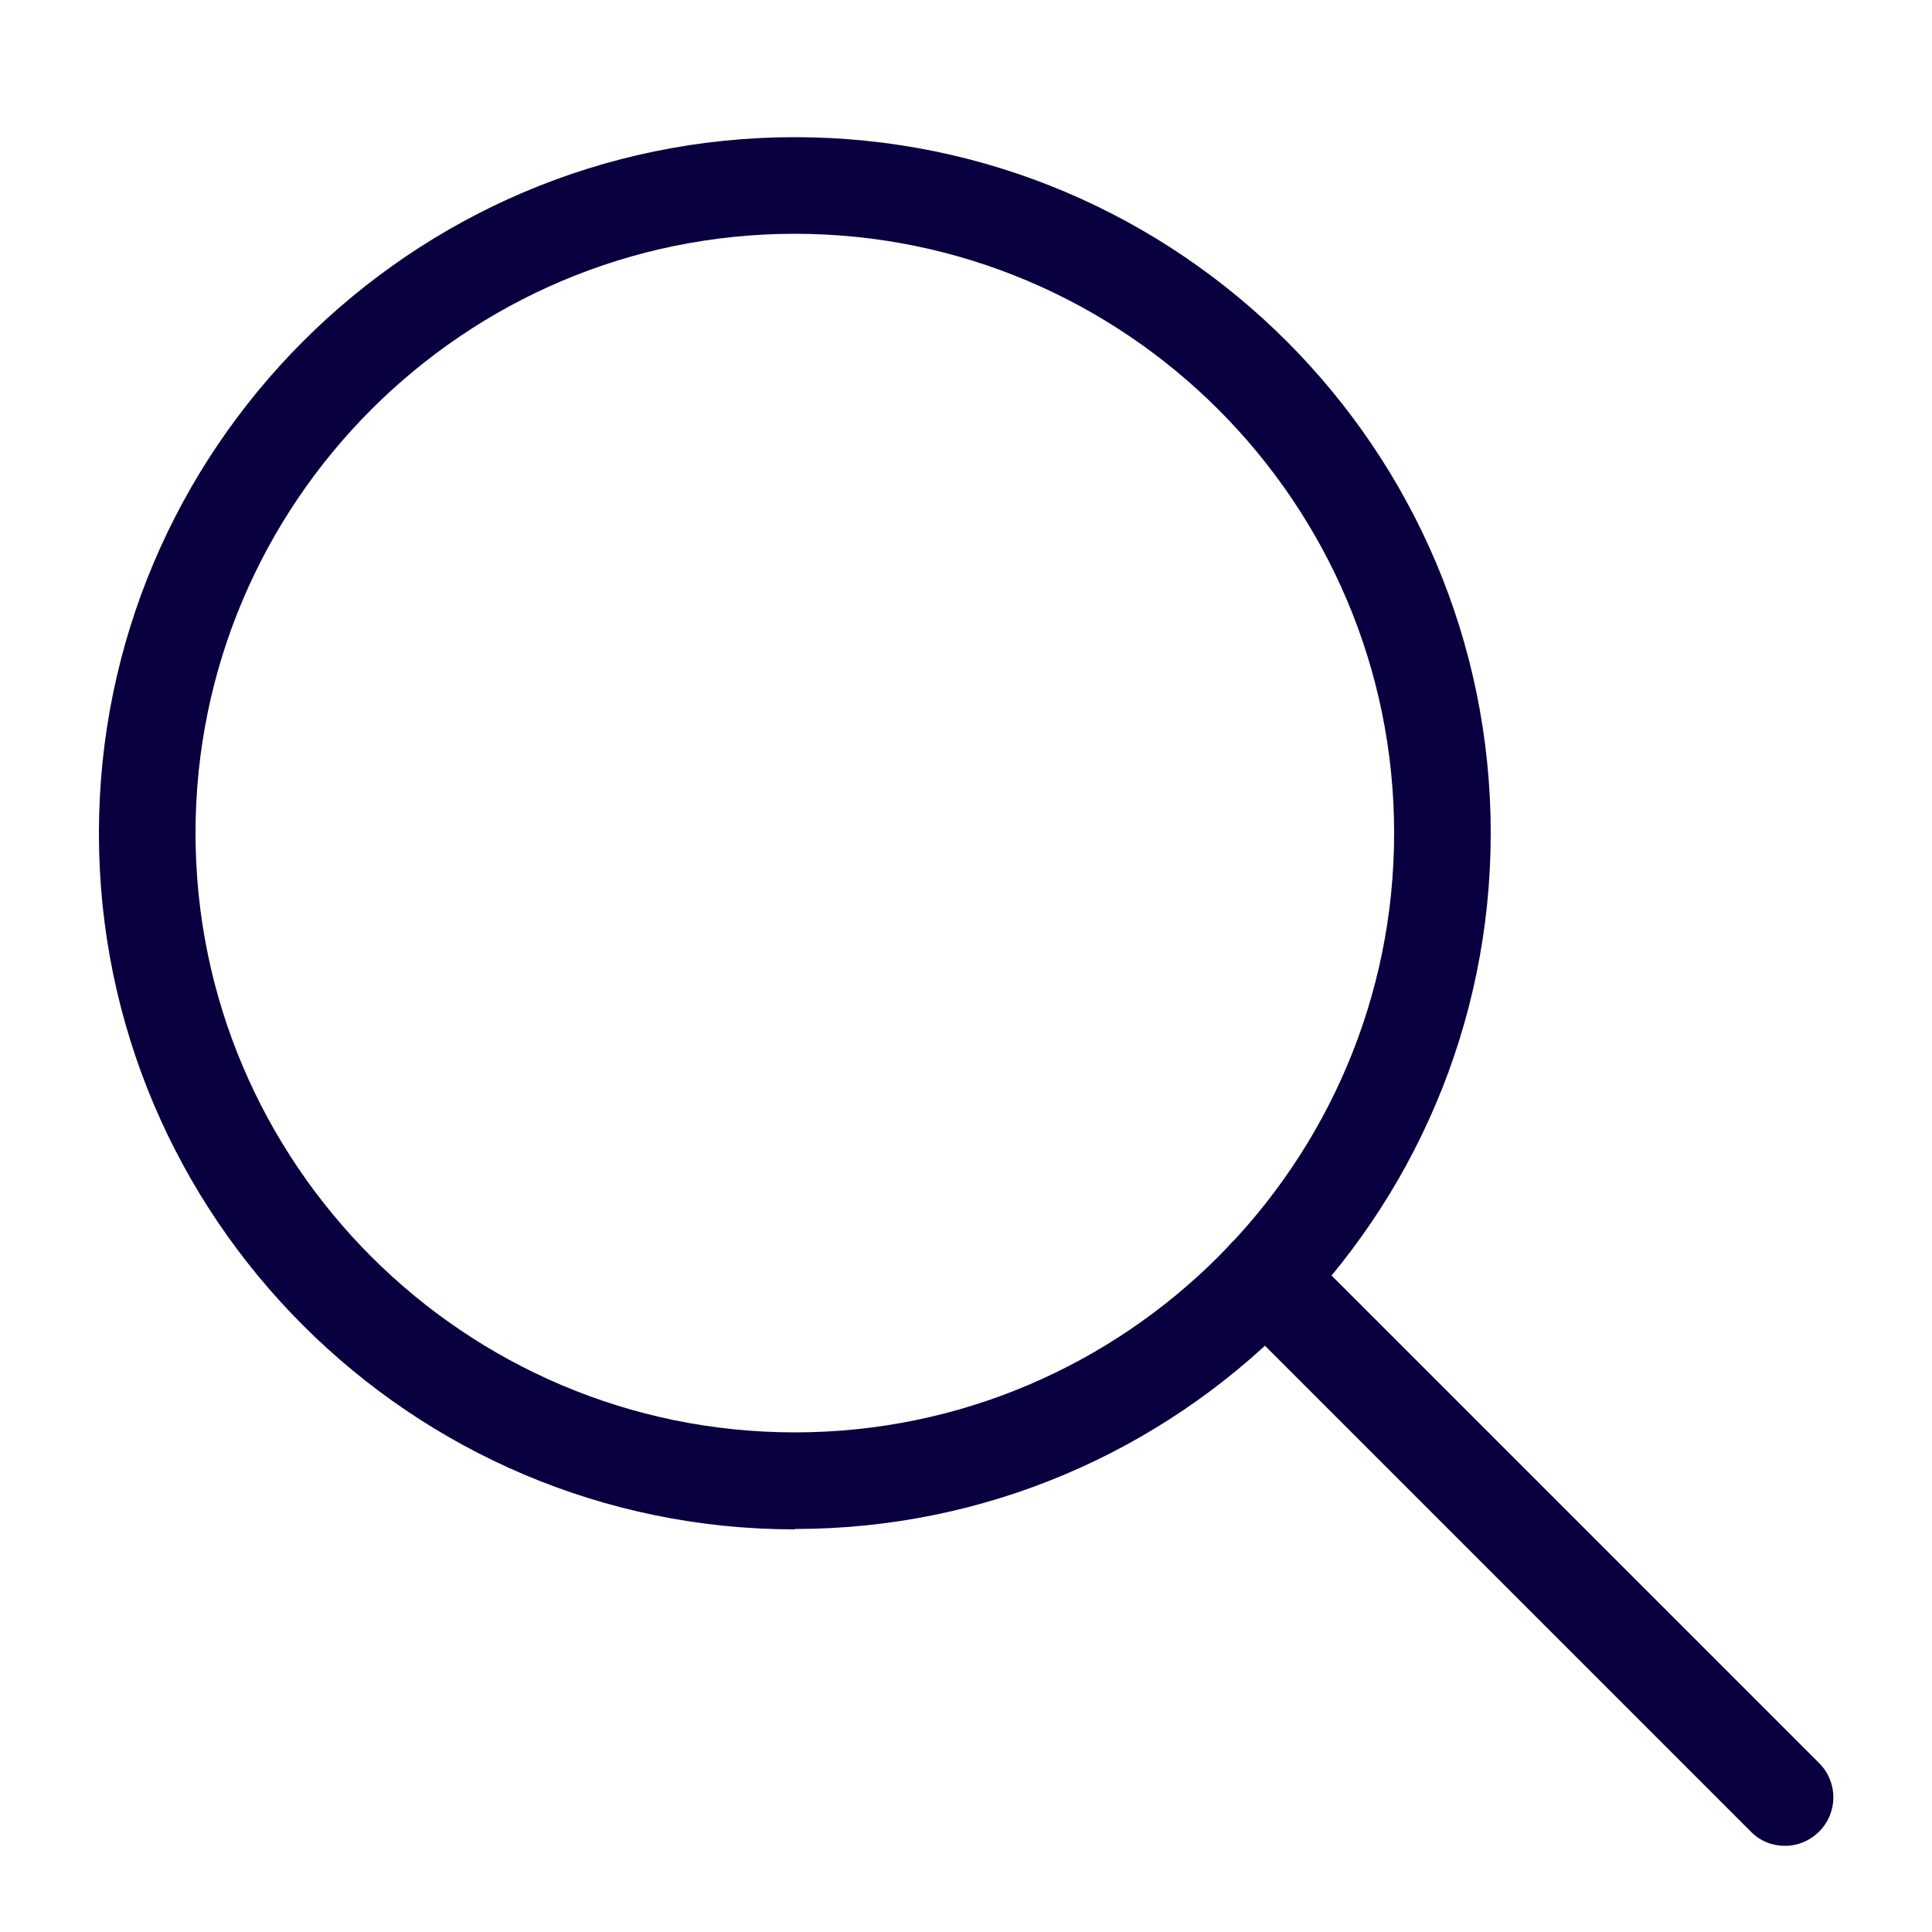 <?xml version="1.0" encoding="UTF-8"?>
<svg id="Calque_1" data-name="Calque 1" xmlns="http://www.w3.org/2000/svg" viewBox="0 0 50 50">
  <defs>
    <style>
      .cls-1 {
        fill: #08003f;
      }
    </style>
  </defs>
  <path class="cls-1" d="M20.57,39.58c-9.93,0-18.01-8.08-18.01-18.01S10.64,3.55,20.57,3.55s18.01,8.08,18.01,18.01-8.08,18.01-18.01,18.01ZM20.57,6.05c-8.55,0-15.51,6.96-15.51,15.51s6.96,15.51,15.51,15.51,15.51-6.96,15.51-15.51-6.96-15.51-15.51-15.51Z"/>
  <path class="cls-1" d="M46.19,47.77c-.32,0-.64-.12-.88-.37l-13.45-13.45c-.49-.49-.49-1.28,0-1.77s1.28-.49,1.77,0l13.45,13.45c.49.49.49,1.28,0,1.77-.24.24-.56.37-.88.37Z"/>
</svg>